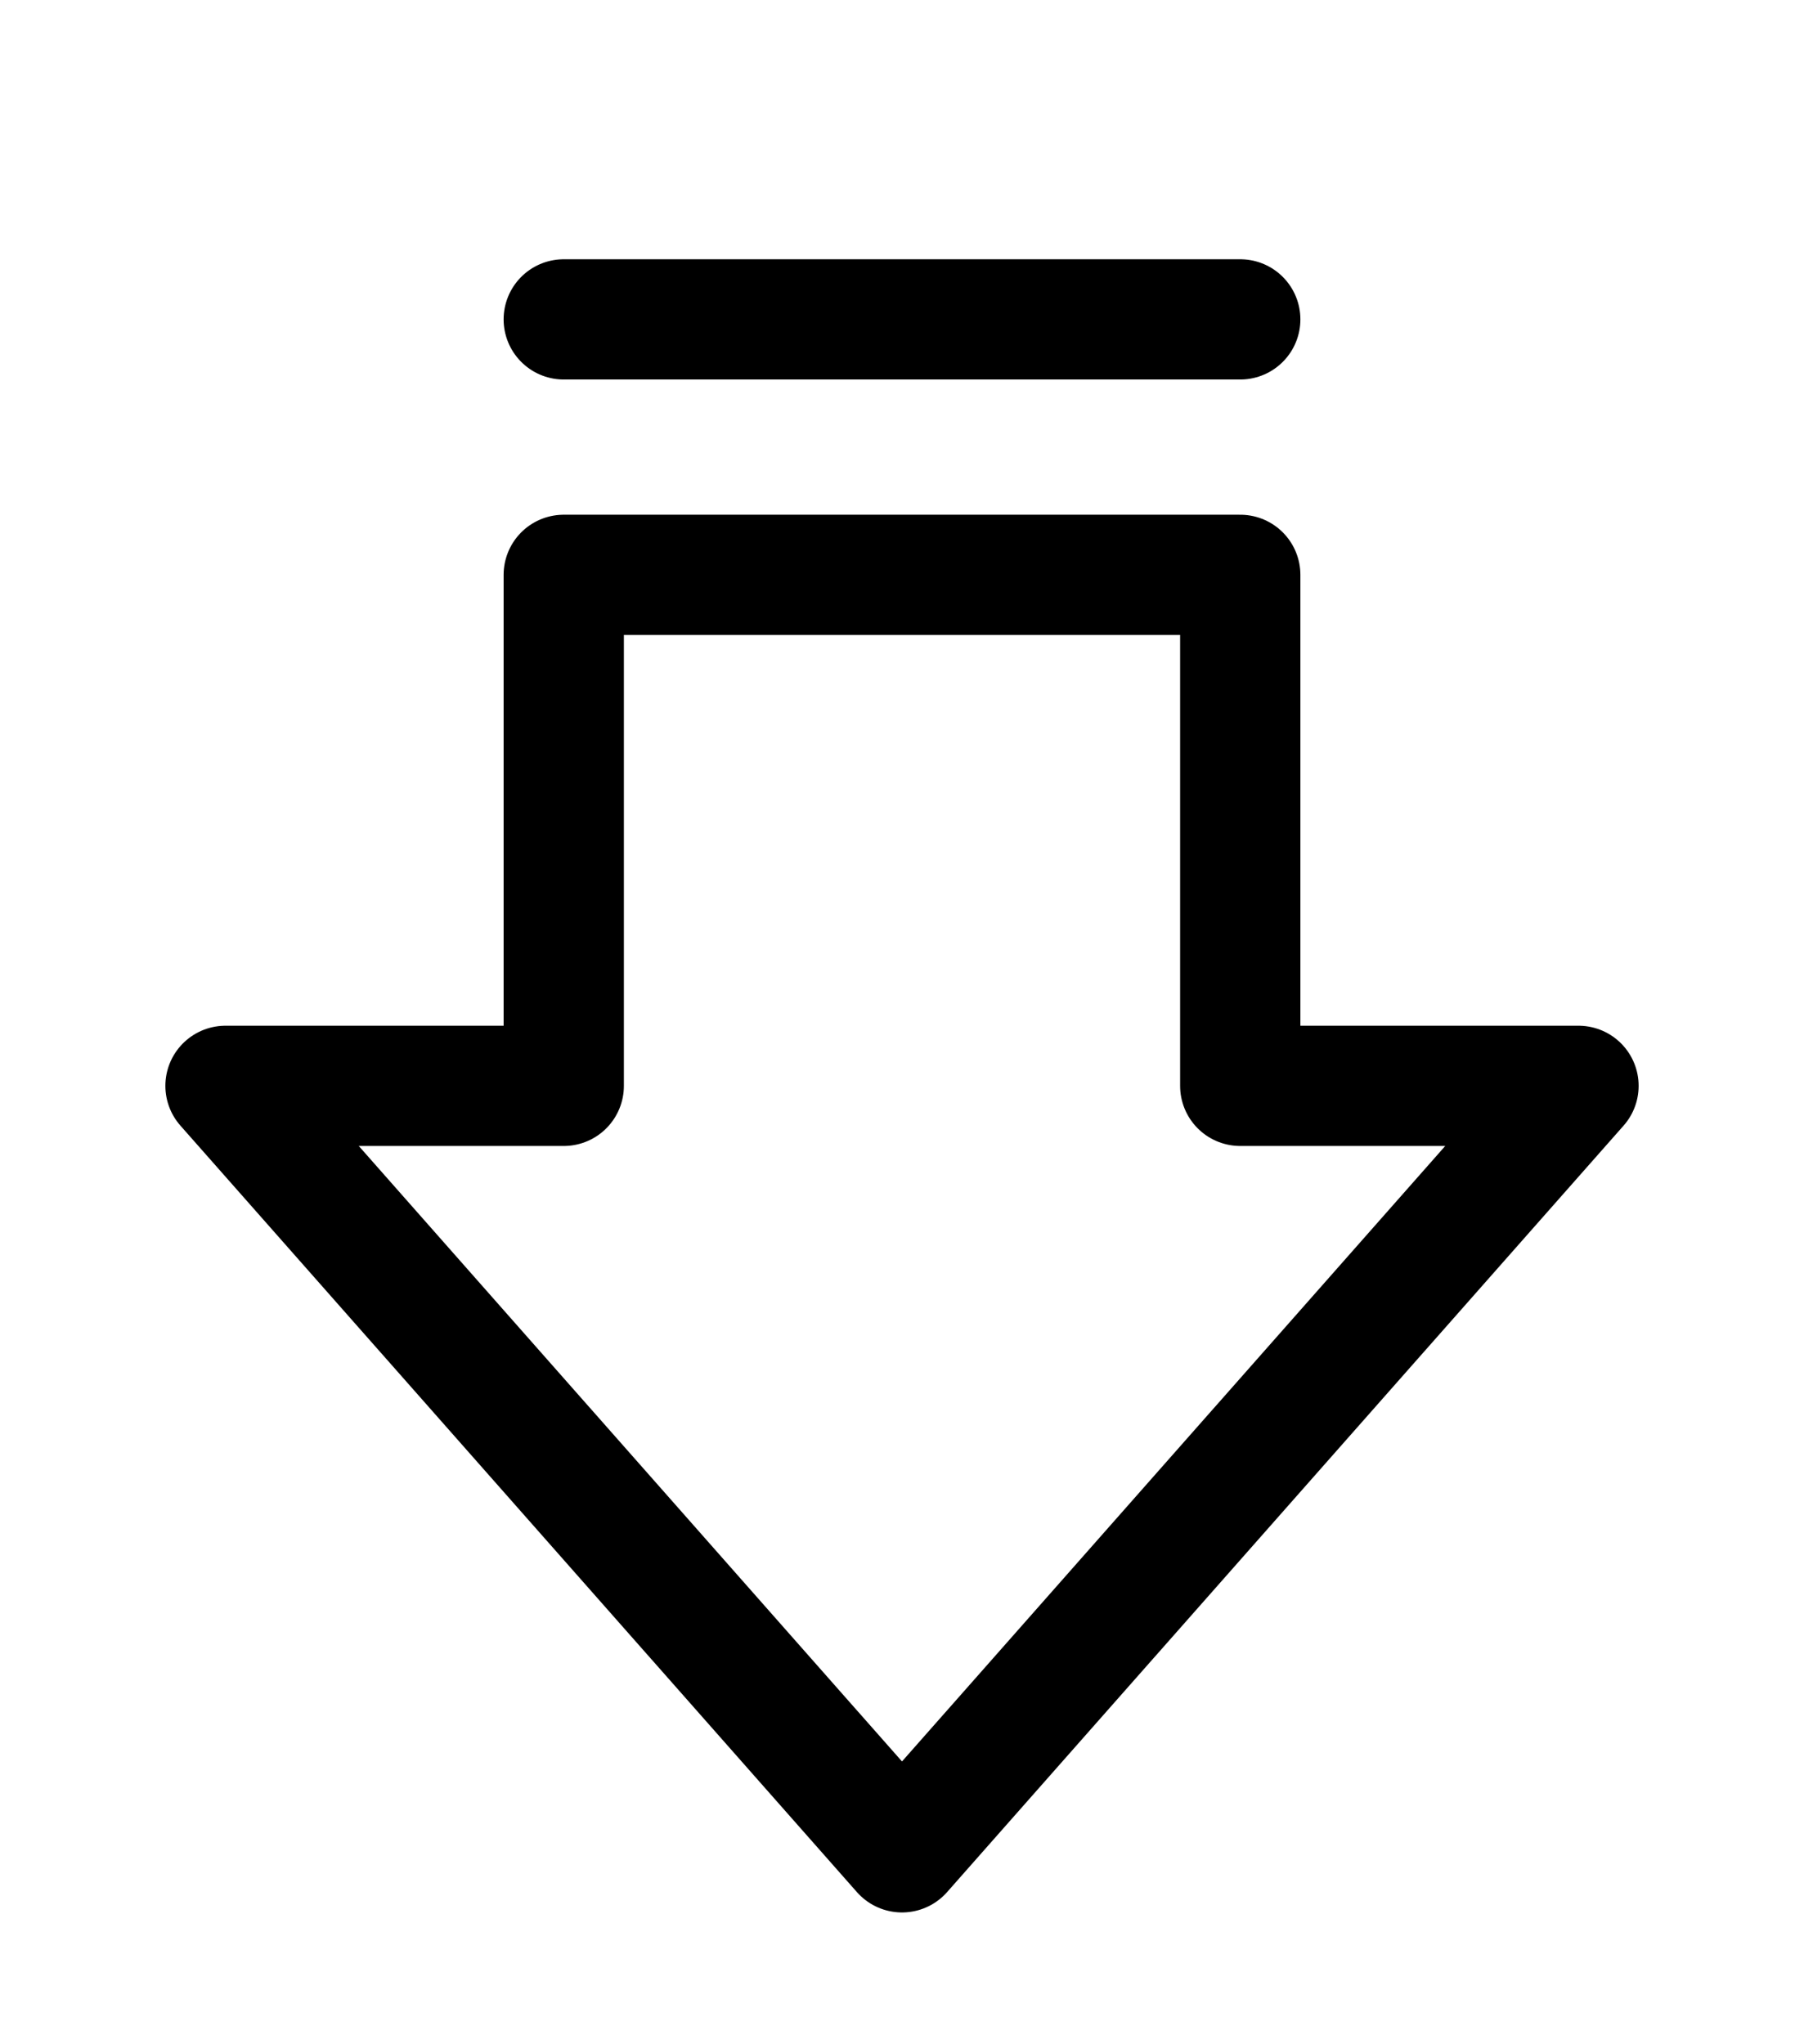 <?xml version="1.0" encoding="UTF-8"?> <svg xmlns="http://www.w3.org/2000/svg" width="30" height="34" viewBox="0 0 30 34" fill="none"> <path d="M3.75 18.06L15 30.808L26.25 18.06H20.625V9.561H9.375V18.06H3.75Z" stroke="black" stroke-width="2" stroke-linecap="round" stroke-linejoin="round"></path> <path d="M20.625 5.312H9.375" stroke="black" stroke-width="2" stroke-linecap="round" stroke-linejoin="round"></path> </svg> 